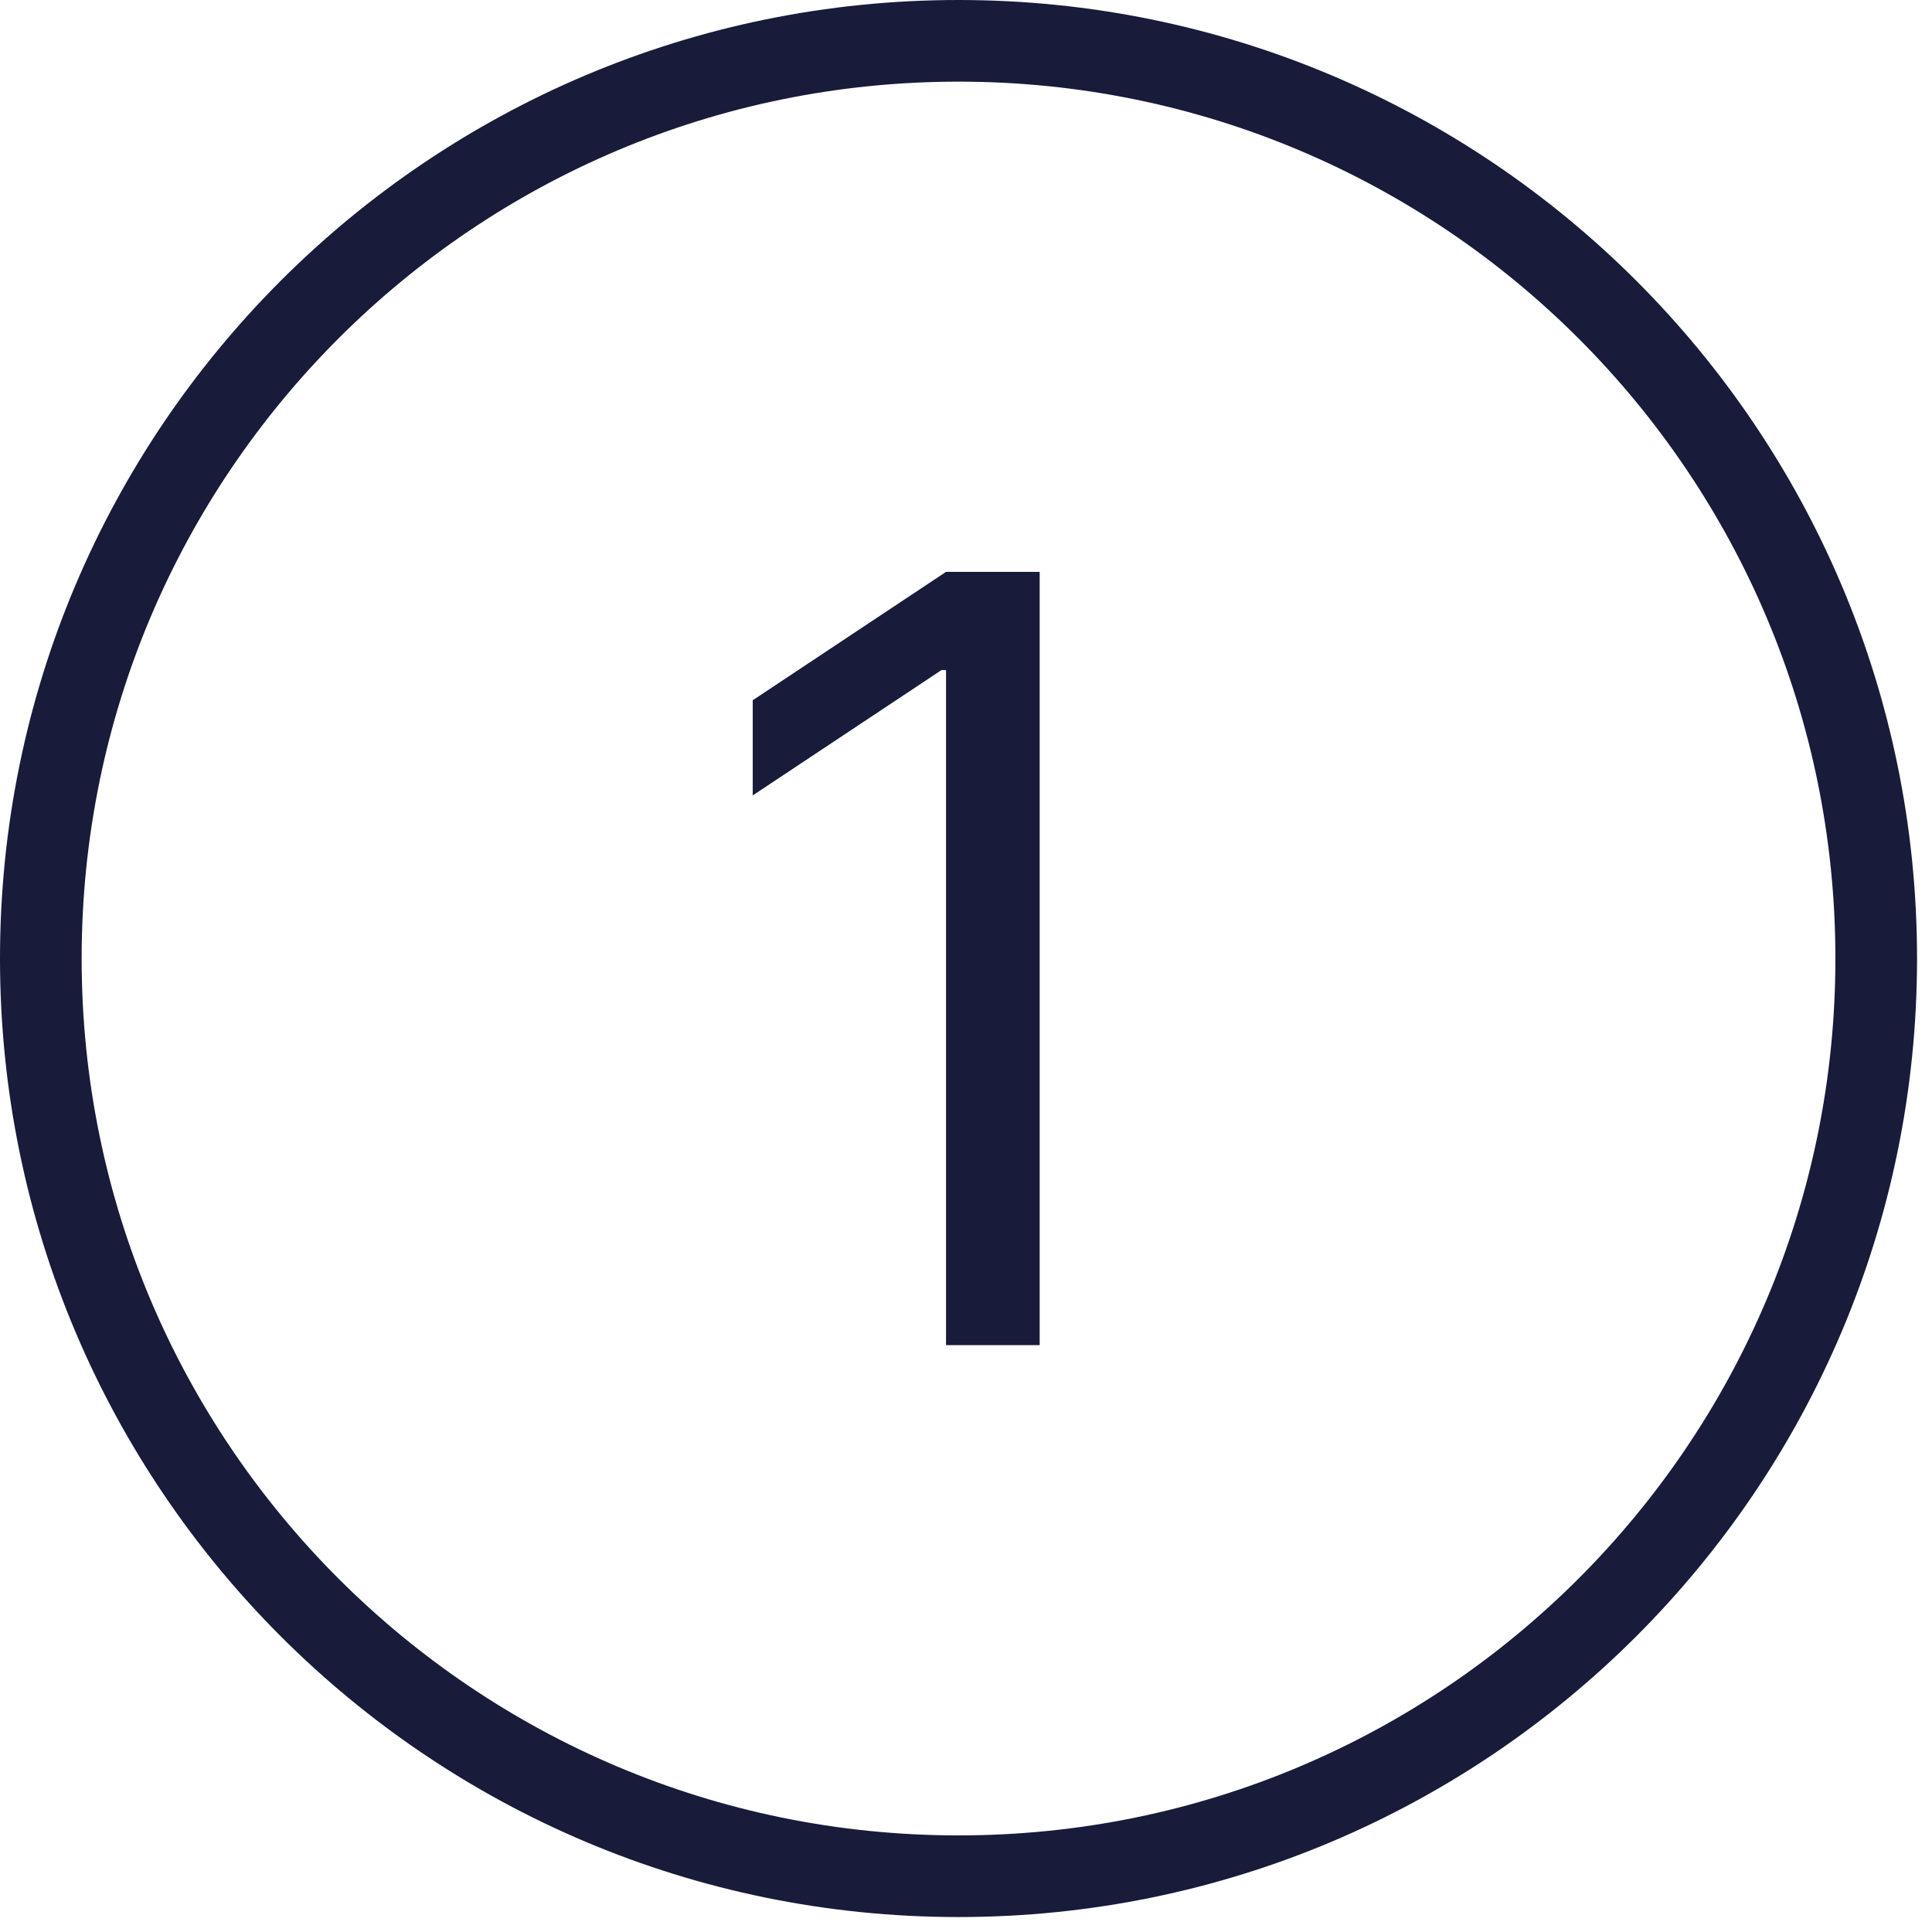<svg width="62" height="62" viewBox="0 0 62 62" fill="none" xmlns="http://www.w3.org/2000/svg">
<g clip-path="url(#clip0_80_2)">
<path d="M33.364 18.352V43.167H30.359V21.503H30.214L24.156 25.526V22.472L30.359 18.352H33.364Z" fill="#181B39"/>
<path d="M30.76 60.21C47.025 60.21 60.21 47.025 60.21 30.76C60.21 14.495 47.025 1.31 30.76 1.31C14.495 1.31 1.31 14.495 1.31 30.76C1.31 47.025 14.495 60.21 30.76 60.21Z" stroke="#181B39" stroke-width="2.62" stroke-miterlimit="10"/>
</g>
<defs>
<clipPath id="clip0_80_2">
<rect width="61.53" height="61.53" fill="white"/>
</clipPath>
</defs>
</svg>
